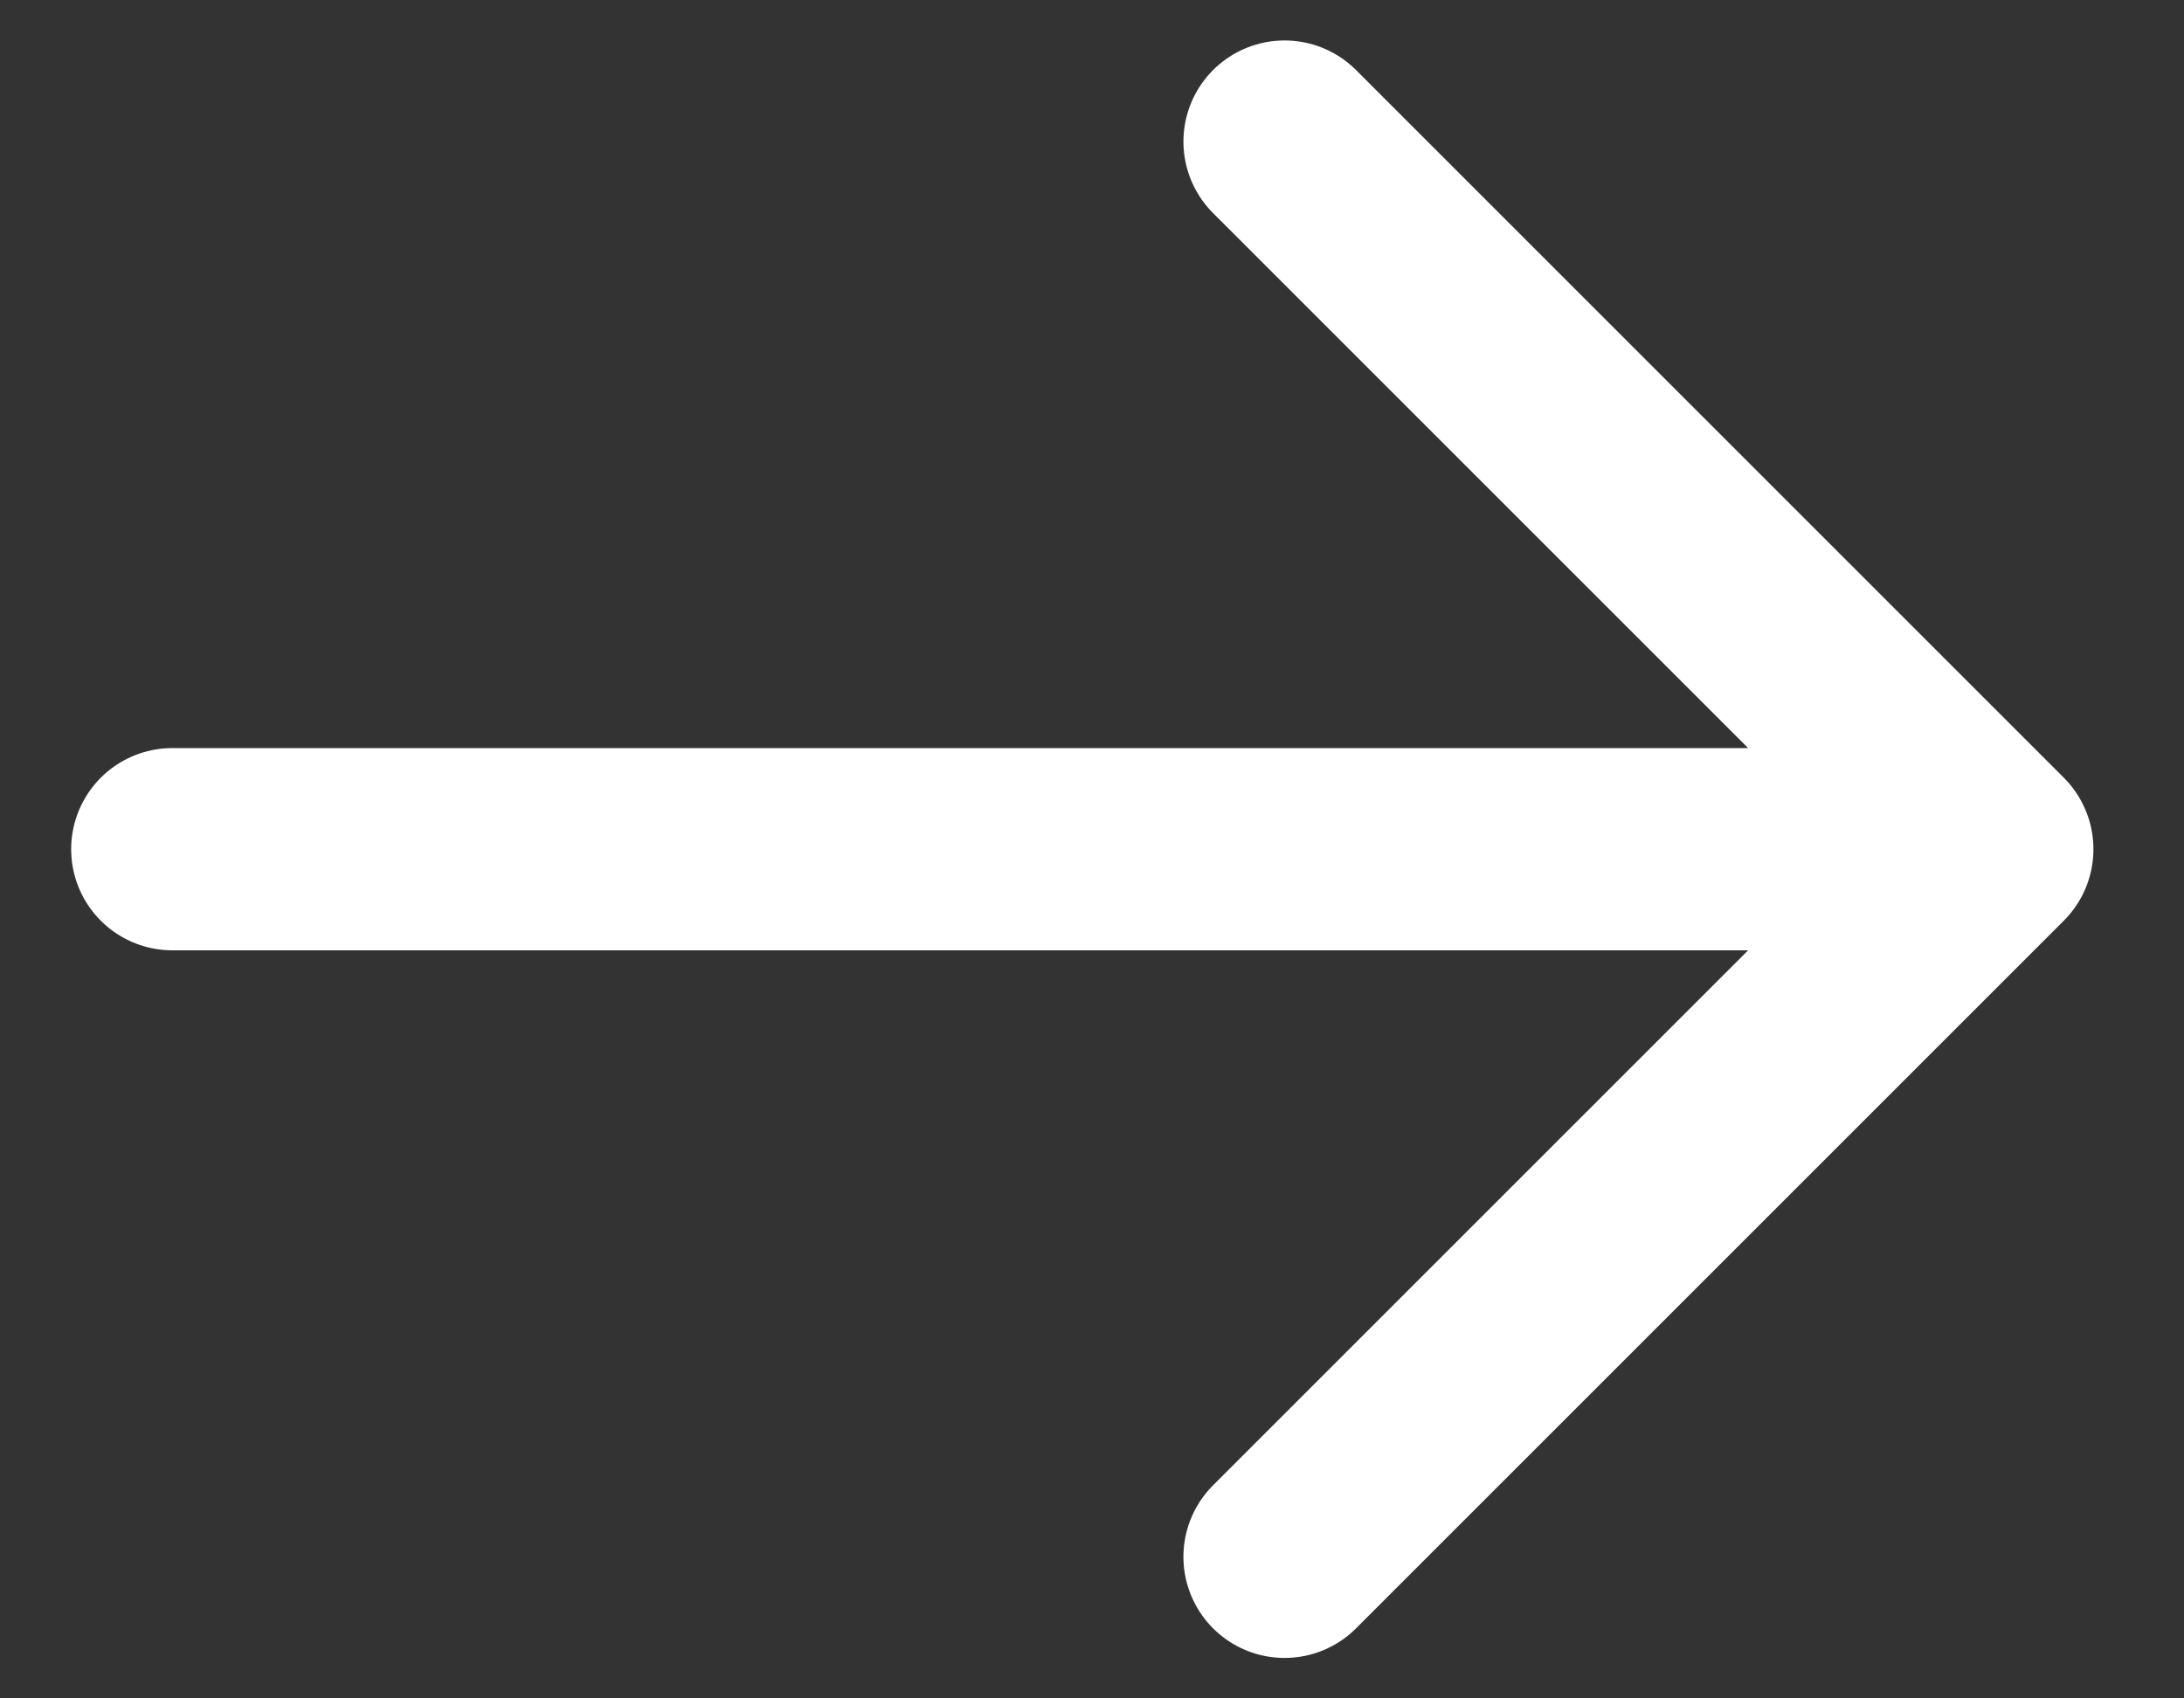 <svg width="18" height="14" viewBox="0 0 18 14" fill="none" xmlns="http://www.w3.org/2000/svg">
<rect x="0" y="0" width="18" height="14" fill="#333333" stroke="none"/>
<path d="M10.587 1.167L16.42 7M16.42 7L10.587 12.833M16.42 7H1.42" stroke="white" stroke-width="1.667" stroke-linecap="round" stroke-linejoin="round"/>
</svg>
